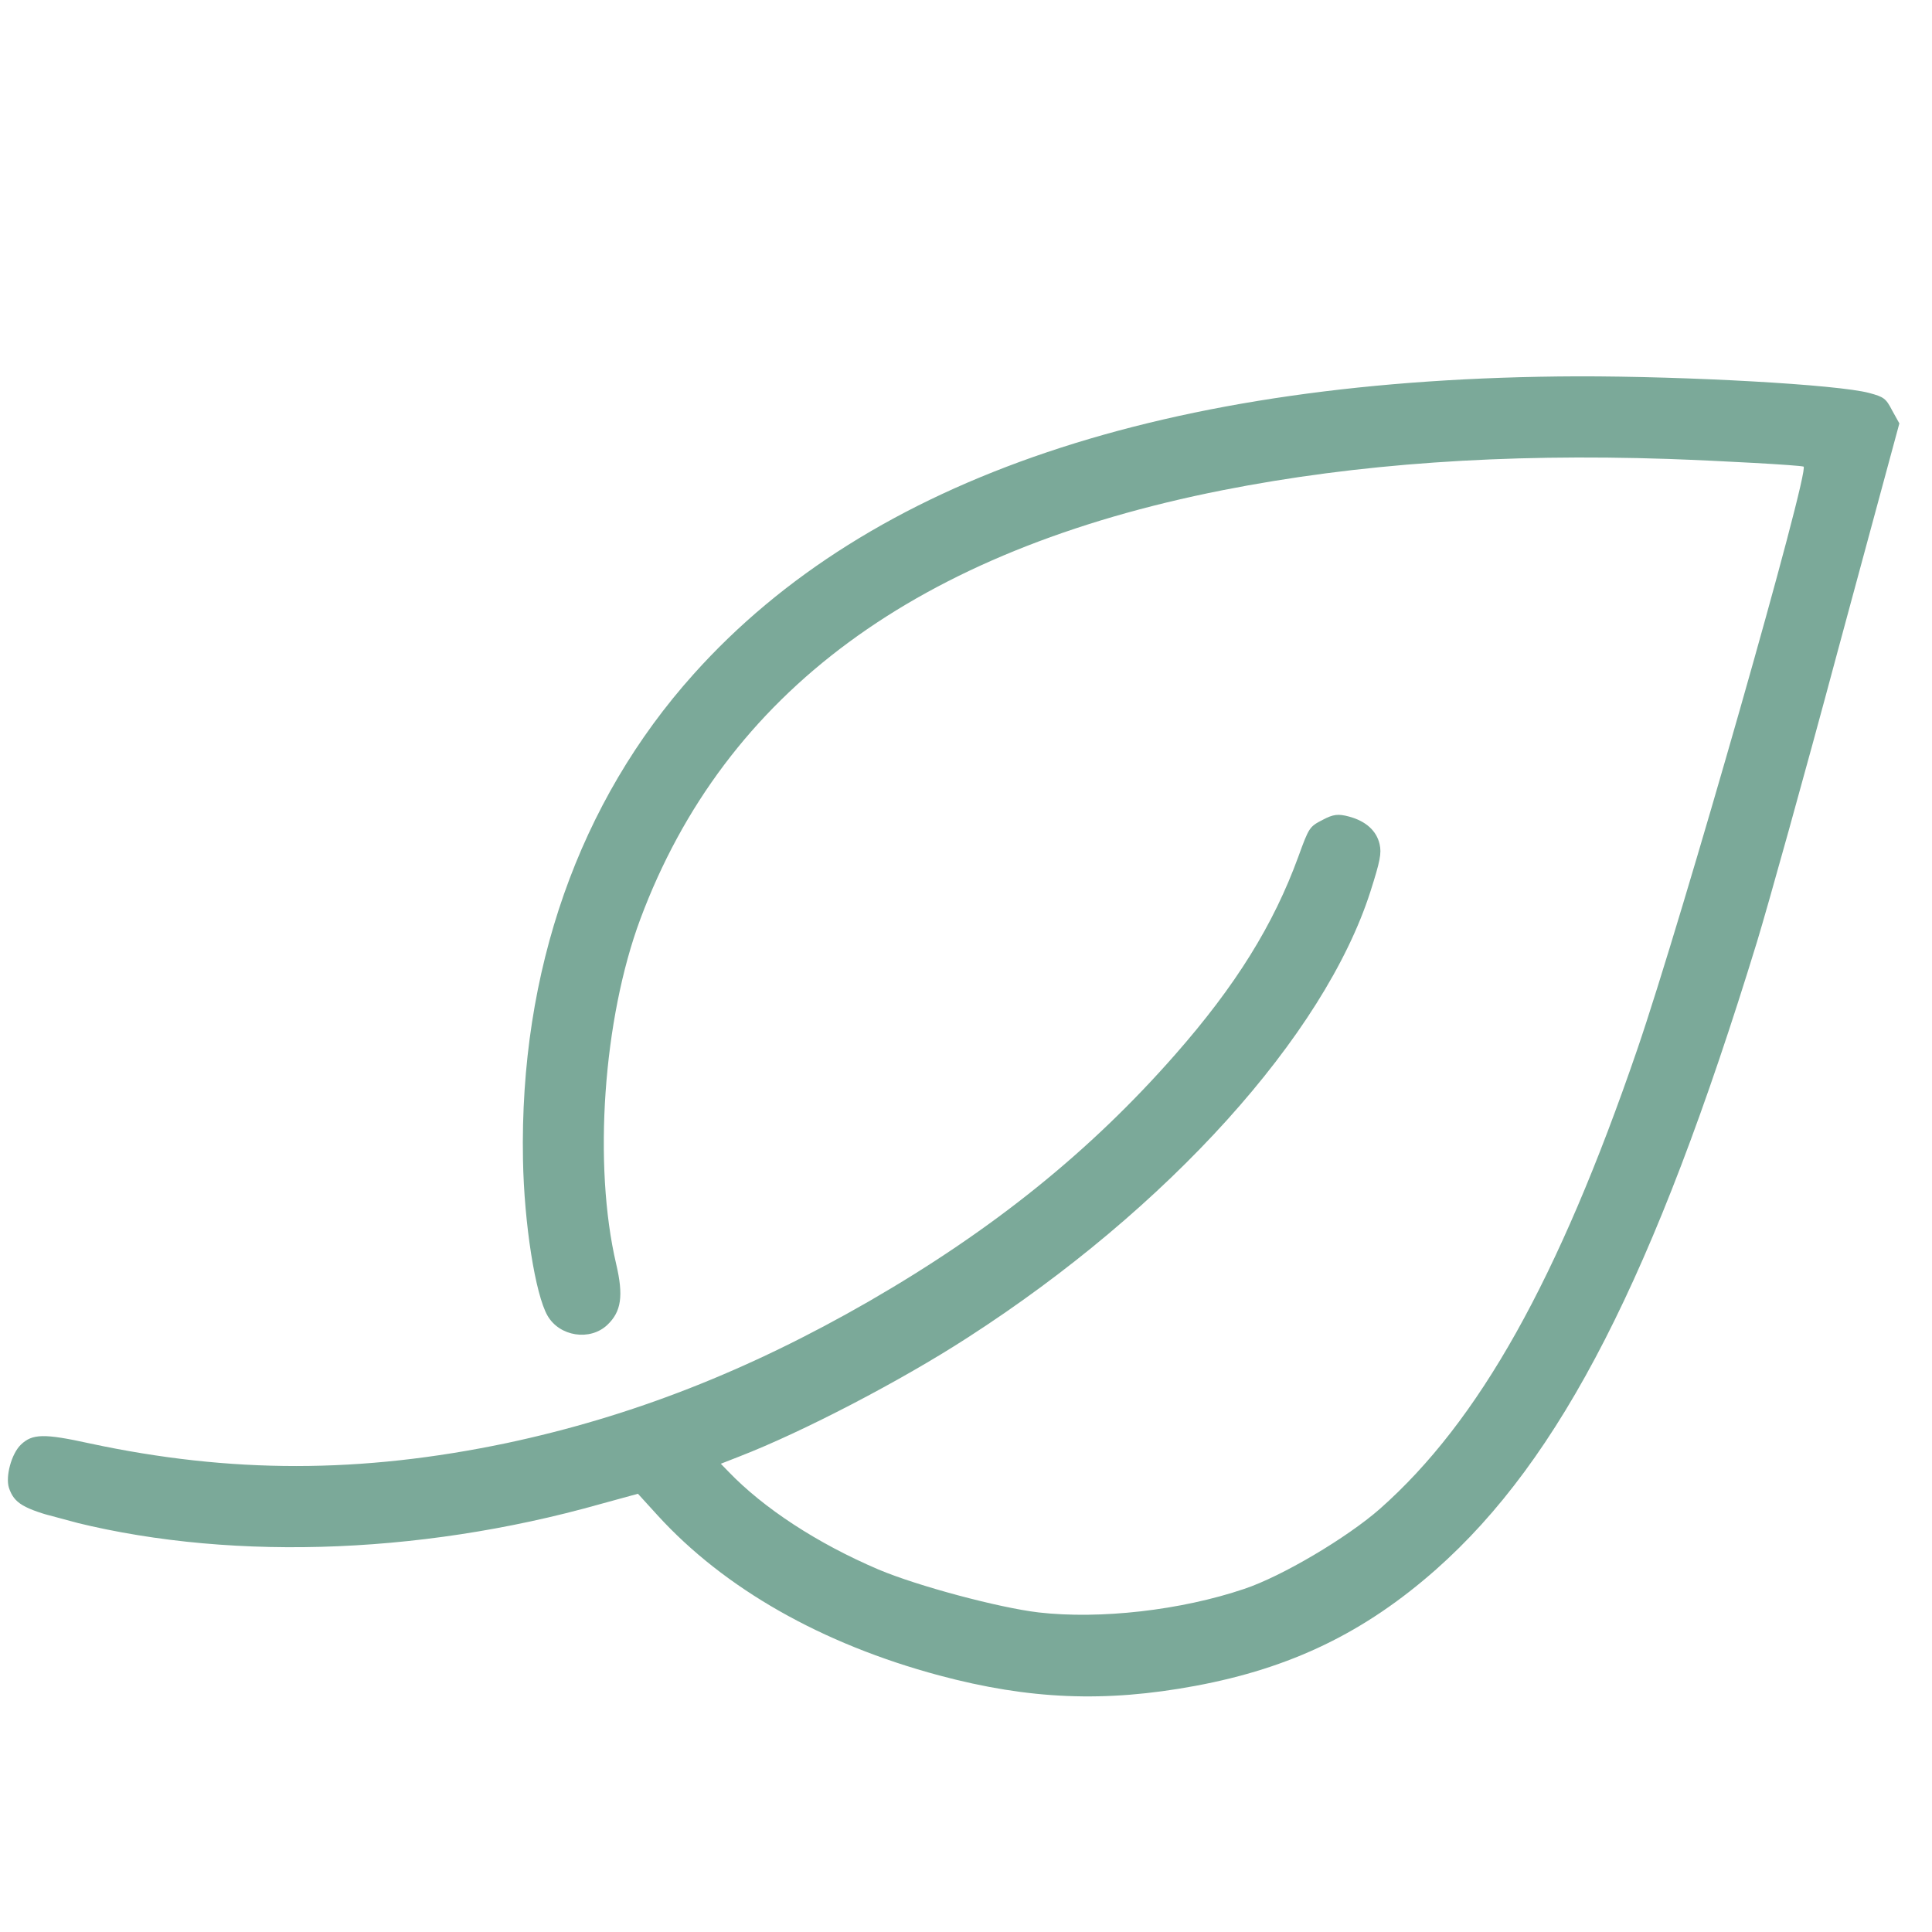<svg xmlns="http://www.w3.org/2000/svg" fill="none" viewBox="0 0 66 66" height="66" width="66">
<g clip-path="url(#clip0_27_142)">
<path fill="#7BA999" d="M60.024 32.167C56.521 43.595 53.322 49.84 49.055 53.617C46.62 55.768 44.102 56.985 40.834 57.592C37.758 58.164 35.165 58.06 32.087 57.236C28.078 56.161 24.749 54.27 22.465 51.767L21.793 51.029L20.505 51.382C14.217 53.157 7.498 53.333 2.085 51.883C0.792 51.536 0.485 51.357 0.305 50.826C0.183 50.438 0.39 49.666 0.71 49.355C1.102 48.976 1.502 48.965 3.065 49.309C7.881 50.341 12.329 50.341 17.303 49.299C21.575 48.392 25.549 46.835 29.677 44.46C33.935 42.002 37.252 39.324 40.145 36.027C42.216 33.67 43.502 31.597 44.352 29.268C44.718 28.259 44.734 28.242 45.183 28.008C45.547 27.815 45.713 27.796 46.084 27.895C46.665 28.051 47.027 28.384 47.13 28.841C47.198 29.15 47.151 29.406 46.816 30.455C45.241 35.372 39.908 41.281 33.052 45.697C30.764 47.179 27.407 48.923 25.26 49.755L24.624 50.004L24.877 50.265C26.086 51.524 27.914 52.722 30.016 53.619C31.348 54.18 34.105 54.919 35.479 55.083C37.585 55.324 40.344 55.011 42.506 54.279C43.792 53.85 46.014 52.533 47.139 51.545C50.532 48.544 53.234 43.713 55.931 35.852C57.451 31.424 61.851 16.004 61.611 15.939C61.42 15.888 58.837 15.744 56.986 15.678C51.353 15.49 46.36 15.839 41.766 16.746C31.339 18.808 24.765 23.654 21.874 31.399C20.605 34.809 20.257 39.798 21.049 43.179C21.305 44.269 21.225 44.806 20.749 45.259C20.158 45.82 19.116 45.659 18.705 44.947C18.287 44.223 17.905 41.8 17.866 39.619C17.745 33.173 19.779 27.389 23.699 23.025C29.707 16.319 39.839 12.91 53.874 12.856C57.658 12.85 62.781 13.137 63.853 13.424C64.355 13.559 64.427 13.61 64.639 14.022L64.885 14.464L62.778 22.247C61.632 26.528 60.381 30.995 60.024 32.167Z"></path>
</g>
<defs>
<clipPath id="clip0_27_142">
<rect transform="matrix(0.259 -0.966 -0.966 -0.259 51.324 65.076)" fill="white" height="53.135" width="53.135"></rect>
</clipPath>
</defs>
</svg>
